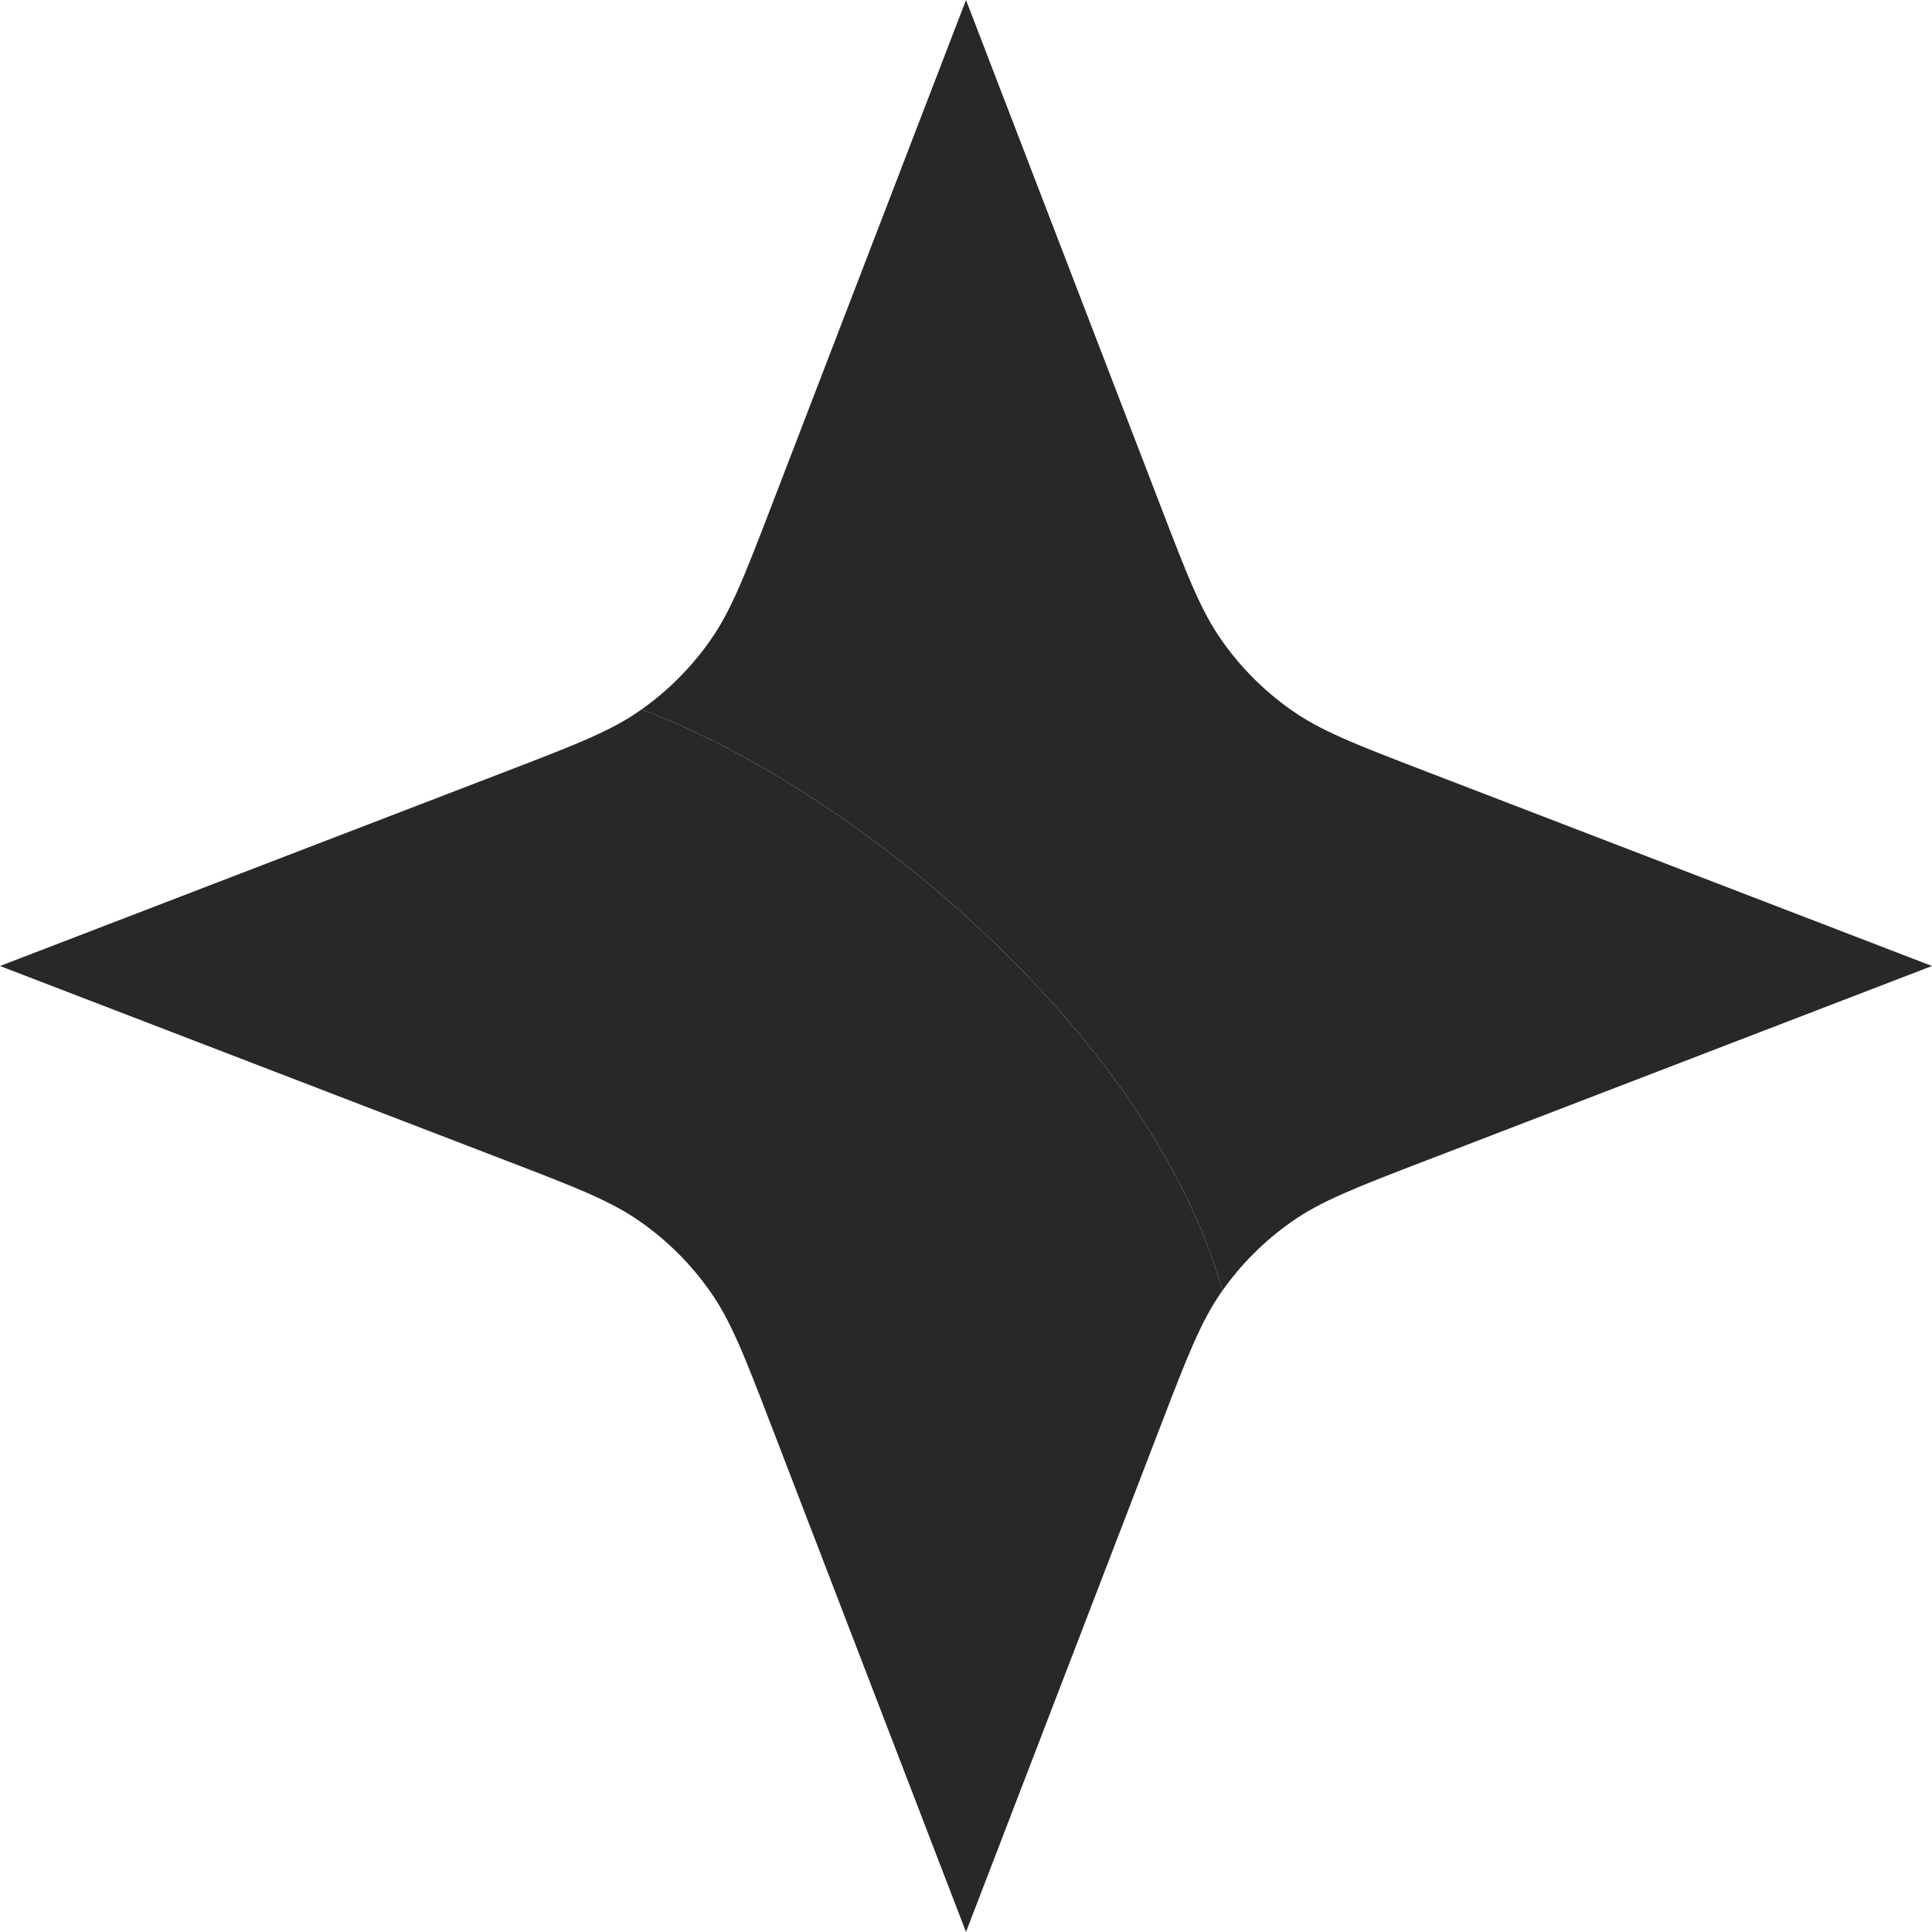 <svg width="12" height="12" viewBox="0 0 12 12" fill="none" xmlns="http://www.w3.org/2000/svg">
<g id="Icon">
<path fill-rule="evenodd" clip-rule="evenodd" d="M7.207 3.139L6 0L4.793 3.139C4.624 3.579 4.539 3.799 4.407 3.984C4.291 4.148 4.148 4.291 3.984 4.407C5.25 4.875 7.125 6.375 7.593 8.016C7.709 7.852 7.852 7.709 8.016 7.593C8.201 7.461 8.421 7.376 8.861 7.207L12 6L8.861 4.793C8.421 4.624 8.201 4.539 8.016 4.407C7.852 4.291 7.709 4.148 7.593 3.984C7.461 3.799 7.376 3.579 7.207 3.139Z" fill="#282828"/>
<path d="M7.207 8.861C7.376 8.421 7.461 8.201 7.593 8.016C7.125 6.375 5.25 4.875 3.984 4.407C3.799 4.539 3.579 4.624 3.139 4.793L0 6L3.139 7.207C3.579 7.376 3.799 7.461 3.984 7.593C4.148 7.709 4.291 7.852 4.407 8.016C4.539 8.201 4.624 8.421 4.793 8.861L6 12L7.207 8.861Z" fill="#282828"/>
</g>
</svg>
